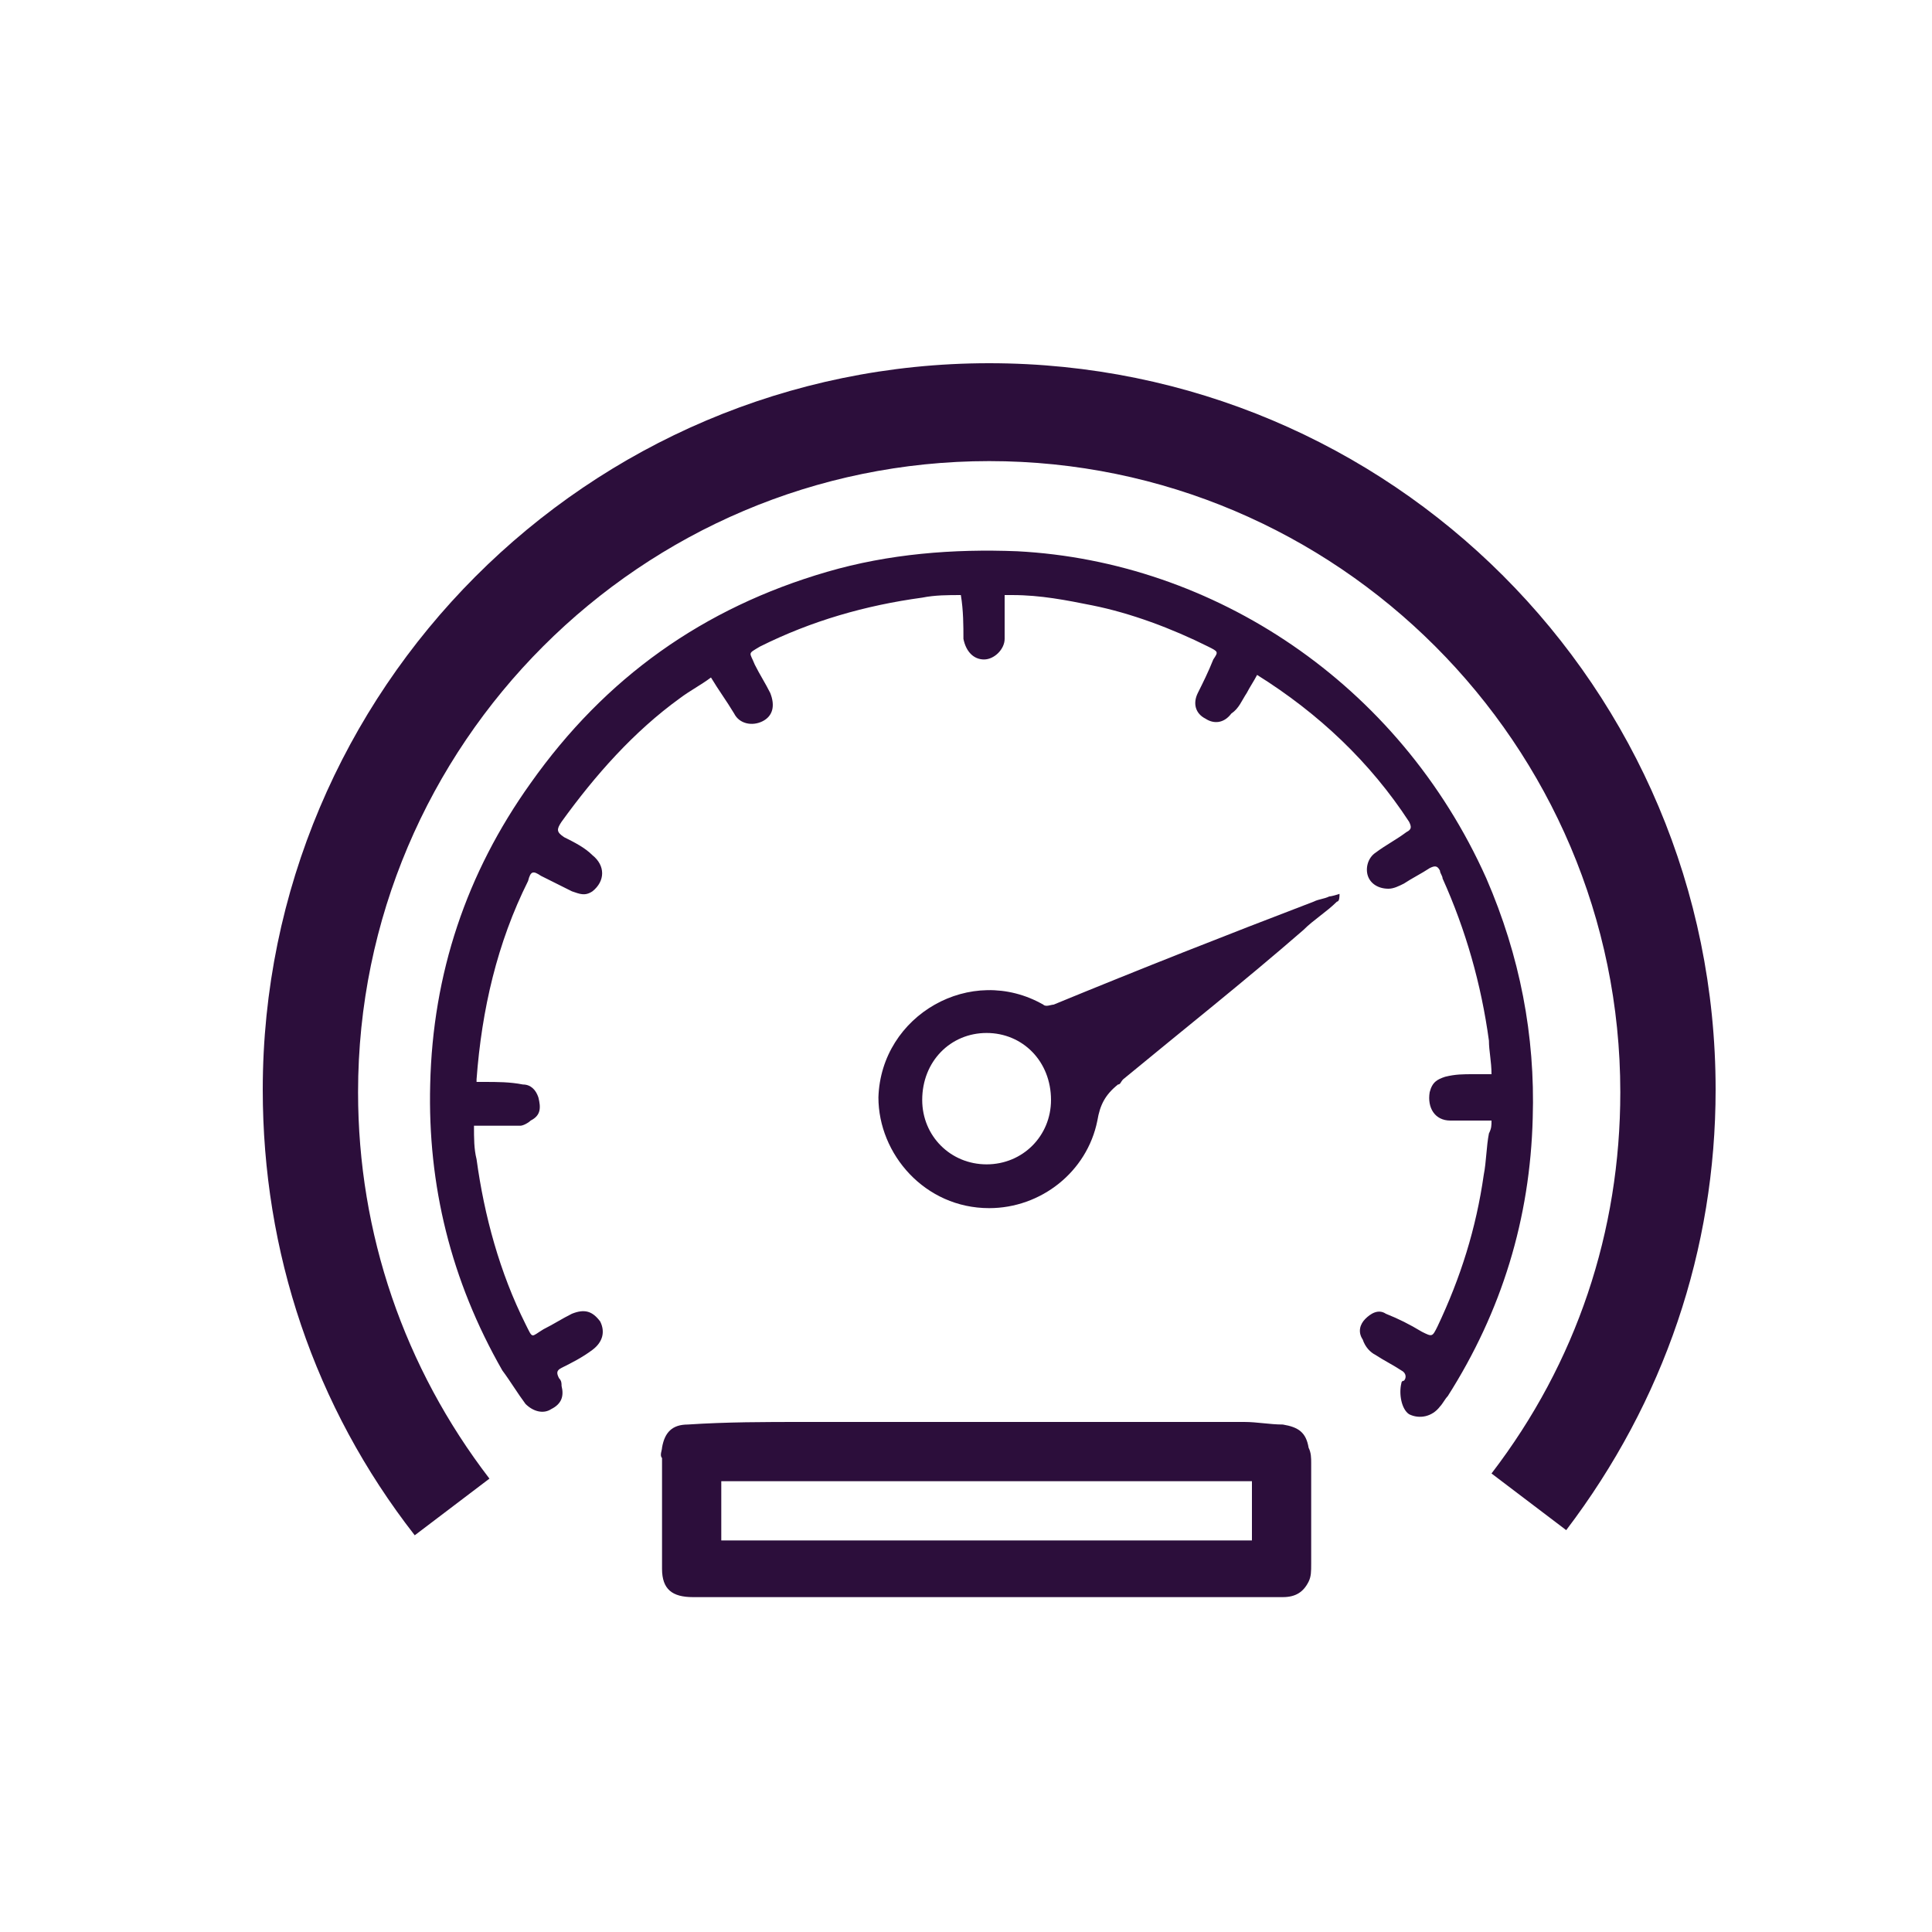 <?xml version="1.0" encoding="utf-8"?>
<!-- Generator: Adobe Illustrator 23.0.0, SVG Export Plug-In . SVG Version: 6.00 Build 0)  -->
<svg version="1.1" id="Layer_1" xmlns="http://www.w3.org/2000/svg" xmlns:xlink="http://www.w3.org/1999/xlink" x="0px" y="0px"
	 viewBox="0 0 75 75" style="enable-background:new 0 0 75 75;" xml:space="preserve">
<style type="text/css">
	.st0{fill:#2C0E3B;}
</style>
<g>
	<g>
		<g>
			<path class="st0" d="M57.9,43.5c-0.6,0-1.1,0-1.6,0c-0.6,0-0.9-0.5-0.8-1.1c0.1-0.4,0.3-0.5,0.6-0.6c0.4-0.1,0.7-0.1,1.1-0.1
				c0.2,0,0.4,0,0.7,0c0-0.5-0.1-0.9-0.1-1.3c-0.3-2.2-0.9-4.3-1.8-6.3c0-0.1-0.1-0.2-0.1-0.3c-0.1-0.2-0.2-0.2-0.4-0.1
				c-0.3,0.2-0.7,0.4-1,0.6c-0.2,0.1-0.4,0.2-0.6,0.2c-0.4,0-0.7-0.2-0.8-0.5c-0.1-0.3,0-0.7,0.3-0.9c0.4-0.3,0.8-0.5,1.2-0.8
				c0.2-0.1,0.2-0.2,0.1-0.4c-1.5-2.3-3.5-4.2-5.9-5.7c-0.1,0.2-0.3,0.5-0.4,0.7c-0.2,0.3-0.3,0.6-0.6,0.8c-0.3,0.4-0.7,0.4-1,0.2
				c-0.4-0.2-0.5-0.6-0.3-1c0.2-0.4,0.4-0.8,0.6-1.3c0.2-0.3,0.2-0.3-0.2-0.5c-1.4-0.7-3-1.3-4.5-1.6c-1-0.2-2-0.4-3.1-0.4
				c-0.1,0-0.1,0-0.3,0c0,0.3,0,0.6,0,0.8c0,0.3,0,0.6,0,0.9c0,0.4-0.4,0.8-0.8,0.8c-0.4,0-0.7-0.3-0.8-0.8c0-0.5,0-1.1-0.1-1.7
				c-0.5,0-1,0-1.5,0.1c-2.2,0.3-4.3,0.9-6.3,1.9c-0.5,0.3-0.4,0.2-0.2,0.7c0.2,0.4,0.4,0.7,0.6,1.1c0.2,0.5,0.1,0.9-0.3,1.1
				c-0.4,0.2-0.9,0.1-1.1-0.3c-0.3-0.5-0.6-0.9-0.9-1.4c-0.4,0.3-0.8,0.5-1.2,0.8c-1.8,1.3-3.3,3-4.6,4.8c-0.2,0.3-0.2,0.4,0.1,0.6
				c0.4,0.2,0.8,0.4,1.1,0.7c0.5,0.4,0.5,1,0,1.4c-0.3,0.2-0.5,0.1-0.8,0c-0.4-0.2-0.8-0.4-1.2-0.6c-0.3-0.2-0.4-0.2-0.5,0.2
				c-1.2,2.4-1.8,5-2,7.7c0,0,0,0,0,0.1c0.1,0,0.2,0,0.3,0c0.5,0,1,0,1.5,0.1c0.3,0,0.5,0.2,0.6,0.5c0.1,0.4,0.1,0.7-0.3,0.9
				c-0.1,0.1-0.3,0.2-0.4,0.2c-0.4,0-0.7,0-1.1,0c-0.2,0-0.4,0-0.7,0c0,0.5,0,0.9,0.1,1.3c0.3,2.2,0.9,4.4,1.9,6.4
				c0.3,0.6,0.2,0.5,0.7,0.2c0.4-0.2,0.7-0.4,1.1-0.6c0.5-0.2,0.8-0.1,1.1,0.3c0.2,0.4,0.1,0.8-0.3,1.1c-0.4,0.3-0.8,0.5-1.2,0.7
				c-0.2,0.1-0.2,0.2-0.1,0.4c0.1,0.1,0.1,0.2,0.1,0.3c0.1,0.4,0,0.7-0.4,0.9c-0.3,0.2-0.7,0.1-1-0.2c-0.3-0.4-0.6-0.9-0.9-1.3
				c-2-3.5-2.9-7.2-2.8-11.1c0.1-4.3,1.4-8.2,3.9-11.7c2.9-4.1,6.7-6.8,11.5-8.2c2.4-0.7,4.9-0.9,7.4-0.8
				c7.6,0.4,14.8,5.1,18.2,12.7c1.3,3,1.9,6.1,1.8,9.3c-0.1,3.9-1.2,7.5-3.3,10.8c-0.1,0.1-0.2,0.3-0.3,0.4
				c-0.3,0.4-0.8,0.5-1.2,0.3c-0.3-0.2-0.4-0.8-0.3-1.2c0,0,0-0.1,0.1-0.1c0.1-0.1,0.1-0.3-0.1-0.4c-0.3-0.2-0.7-0.4-1-0.6
				c-0.2-0.1-0.4-0.3-0.5-0.6c-0.2-0.3-0.1-0.6,0.1-0.8c0.2-0.2,0.5-0.4,0.8-0.2c0.5,0.2,0.9,0.4,1.4,0.7c0.4,0.2,0.4,0.2,0.6-0.2
				c0.9-1.9,1.5-3.8,1.8-5.9c0.1-0.5,0.1-1.1,0.2-1.6C57.9,43.8,57.9,43.7,57.9,43.5z"/>
		</g>
		<g>
			<path class="st0" d="M50.8,56.2c-0.1-0.6-0.4-0.8-1-0.9c-0.5,0-1-0.1-1.5-0.1c-5.7,0-11.4,0-17.1,0c-1.5,0-3,0-4.5,0.1
				c-0.6,0-0.9,0.3-1,0.9c0,0.1-0.1,0.3,0,0.4c0,1.4,0,2.8,0,4.3c0,0.8,0.4,1.1,1.2,1.1c3.8,0,7.6,0,11.4,0c0,0,0,0,0,0
				c3.8,0,7.7,0,11.5,0c0.5,0,0.8-0.2,1-0.6c0.1-0.2,0.1-0.4,0.1-0.7c0-1.3,0-2.6,0-3.9C50.9,56.6,50.9,56.4,50.8,56.2z M48.6,59.8
				H28v-2.3h20.6V59.8z"/>
		</g>
		<g>
			<path class="st0" d="M51.6,34.8c-0.2,0.1-0.4,0.1-0.6,0.2c-3.4,1.3-6.7,2.6-10.1,4c-0.1,0-0.3,0.1-0.4,0
				c-2.8-1.6-6.3,0.4-6.4,3.6c0,2.2,1.8,4.3,4.3,4.3c2,0,3.8-1.4,4.2-3.4c0.1-0.6,0.3-1,0.8-1.4c0.1,0,0.1-0.1,0.2-0.2
				c2.3-1.9,4.7-3.8,7-5.8c0.4-0.4,0.9-0.7,1.3-1.1c0.1,0,0.1-0.2,0.1-0.3C51.7,34.8,51.6,34.8,51.6,34.8z M38.3,45.2
				c-1.4,0-2.5-1.1-2.5-2.5c0-1.5,1.1-2.6,2.5-2.6c1.4,0,2.5,1.1,2.5,2.6C40.8,44.1,39.7,45.2,38.3,45.2z"/>
		</g>
		<g>
			<path class="st0" d="M16.1,59.6c-3.9-5-5.9-11-5.9-17.3c0-15.5,12.6-28.2,28.2-28.2s28.2,12.6,28.2,28.2c0,6.2-2,12.1-5.8,17.1
				l-2.9-2.2c3.3-4.3,5-9.4,5-14.8c0-13.5-11-24.5-24.5-24.5s-24.5,11-24.5,24.5c0,5.5,1.8,10.7,5.1,15L16.1,59.6z"/>
		</g>
	</g>
</g>
</svg>
